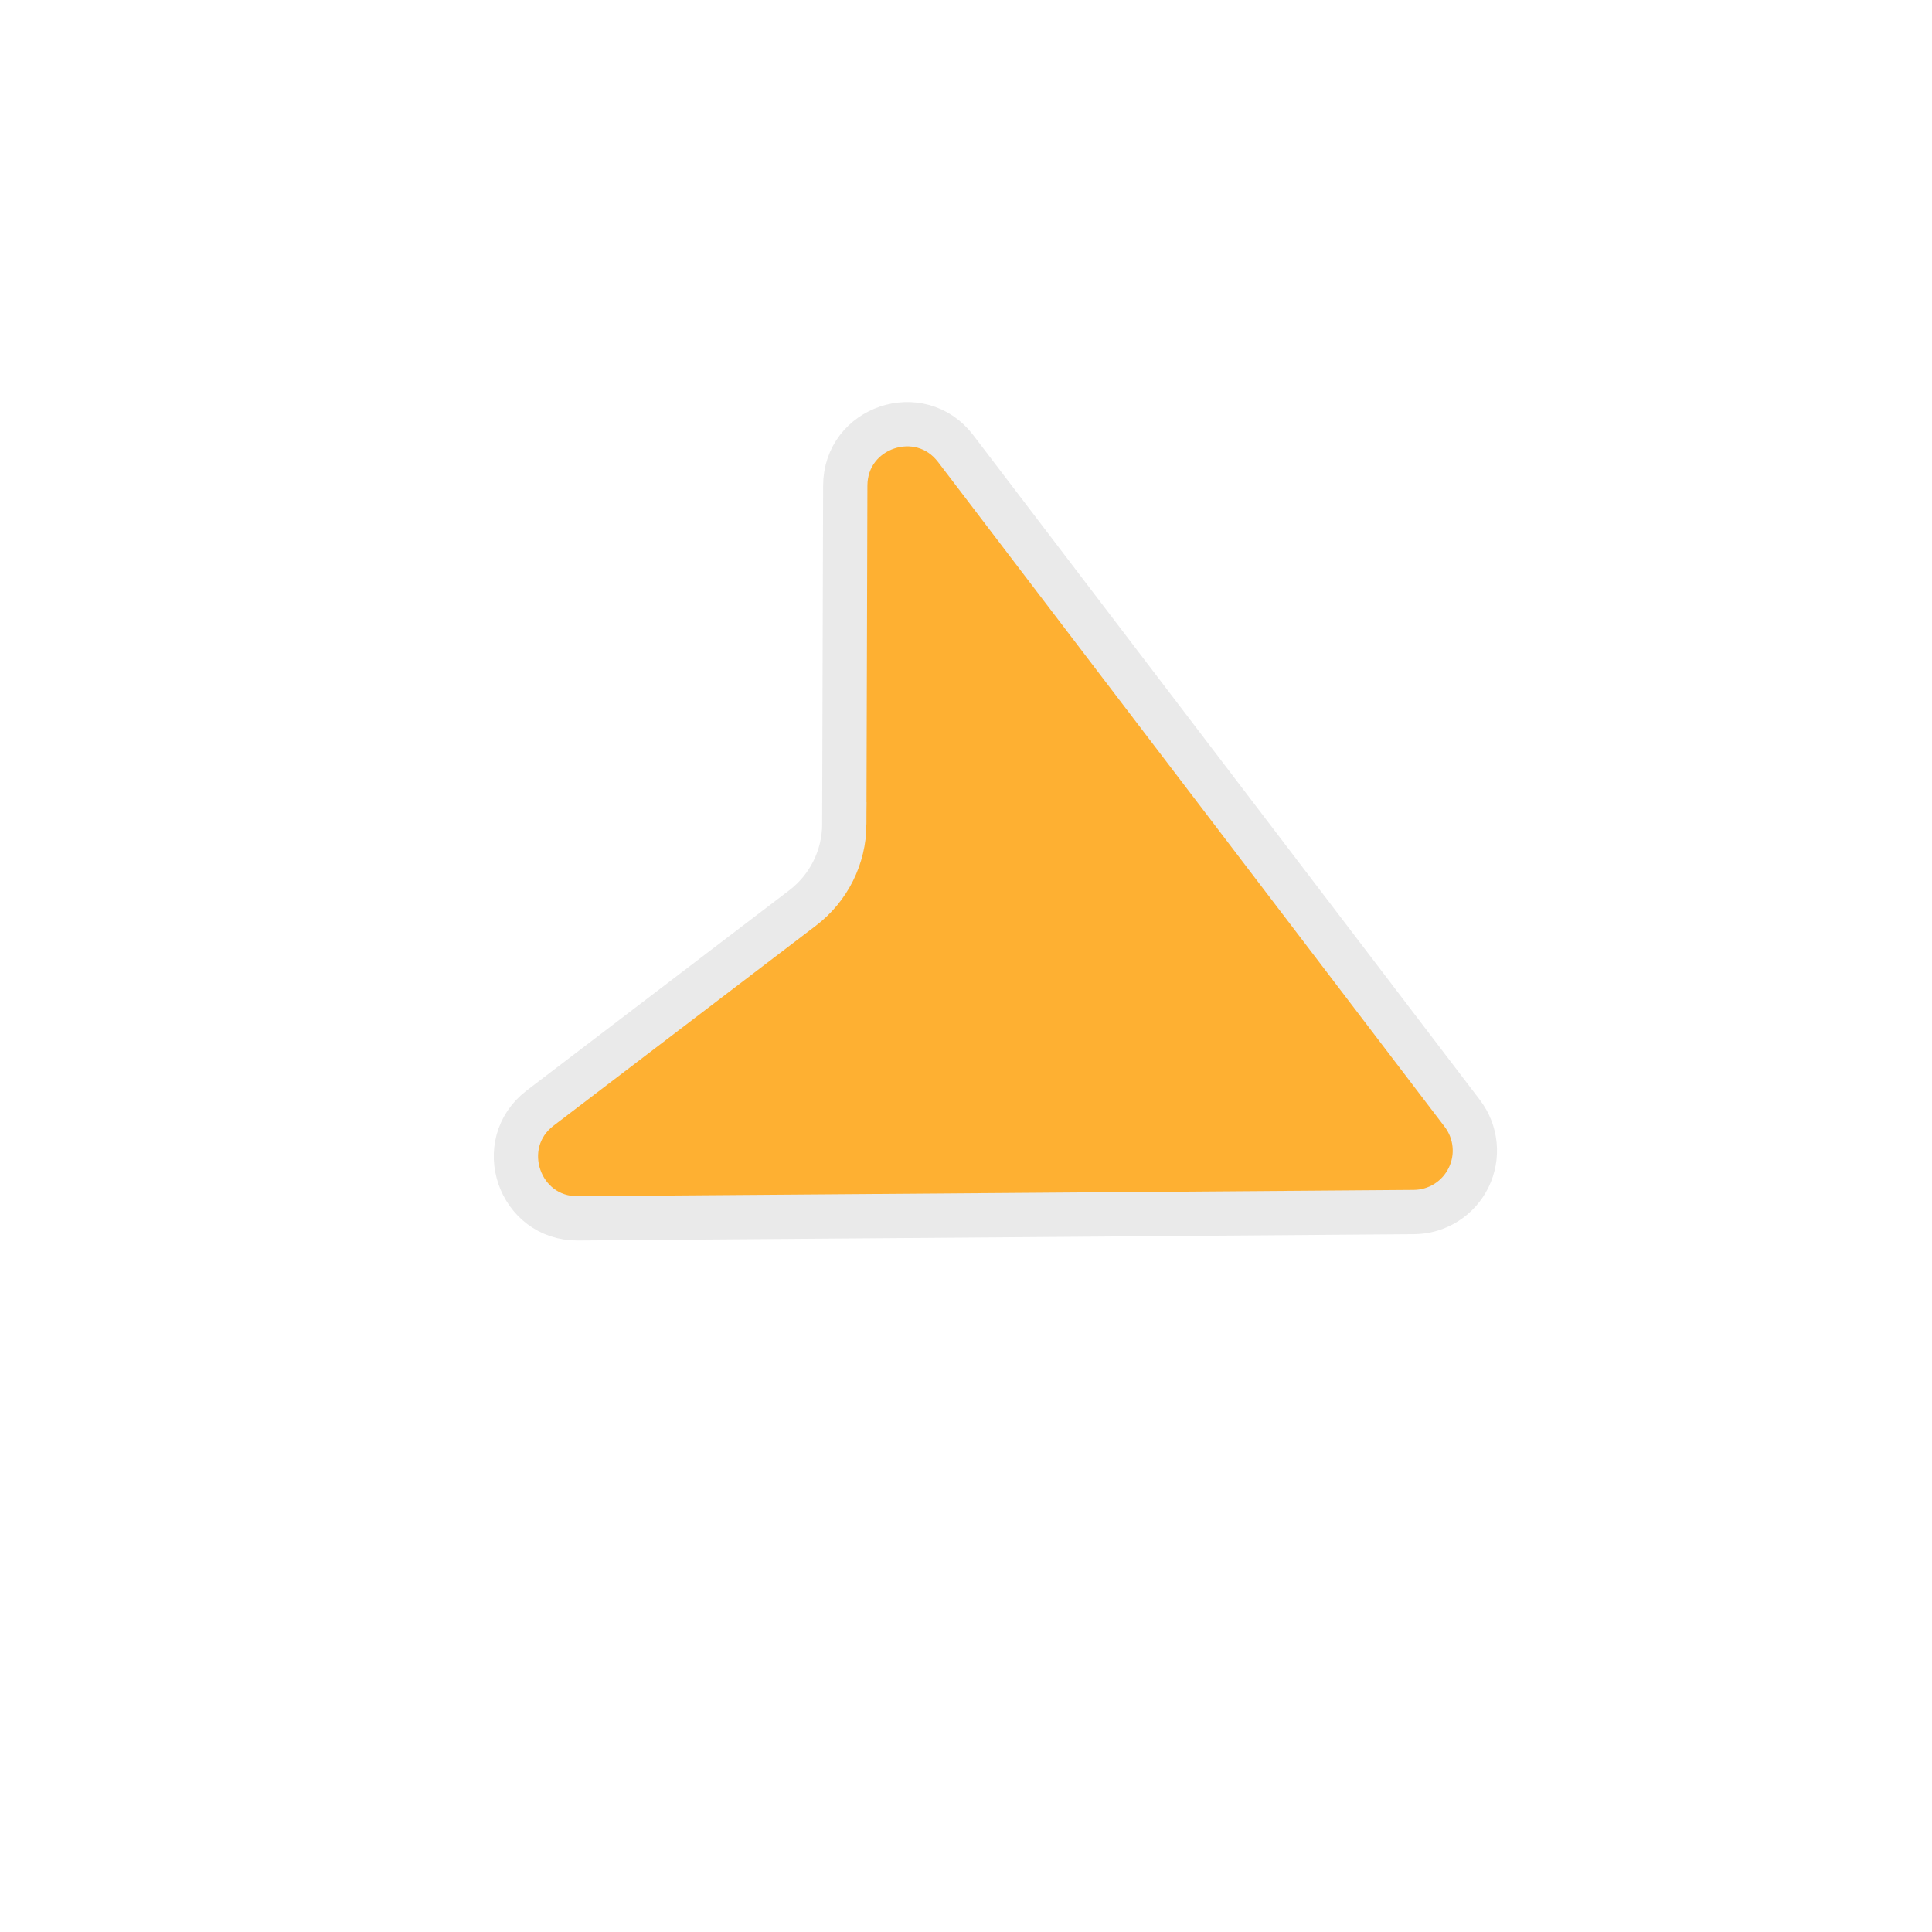 <?xml version="1.0" encoding="UTF-8"?> <svg xmlns="http://www.w3.org/2000/svg" width="51" height="51" viewBox="0 0 51 51" fill="none"><path d="M38.175 31.746C37.92 31.907 37.624 31.993 37.323 31.995L15.256 32.162C13.699 32.174 13.021 30.193 14.26 29.249L21.186 23.969C21.527 23.709 21.803 23.376 21.994 22.993C22.185 22.61 22.286 22.189 22.288 21.761L22.287 21.761L22.313 12.818C22.318 11.27 24.285 10.607 25.226 11.84L38.6 29.389C38.783 29.629 38.896 29.915 38.925 30.215C38.955 30.515 38.9 30.816 38.767 31.087C38.635 31.357 38.43 31.586 38.175 31.746Z" fill="#FEB032" stroke="#EAEAEA" stroke-width="1.169"></path></svg> 